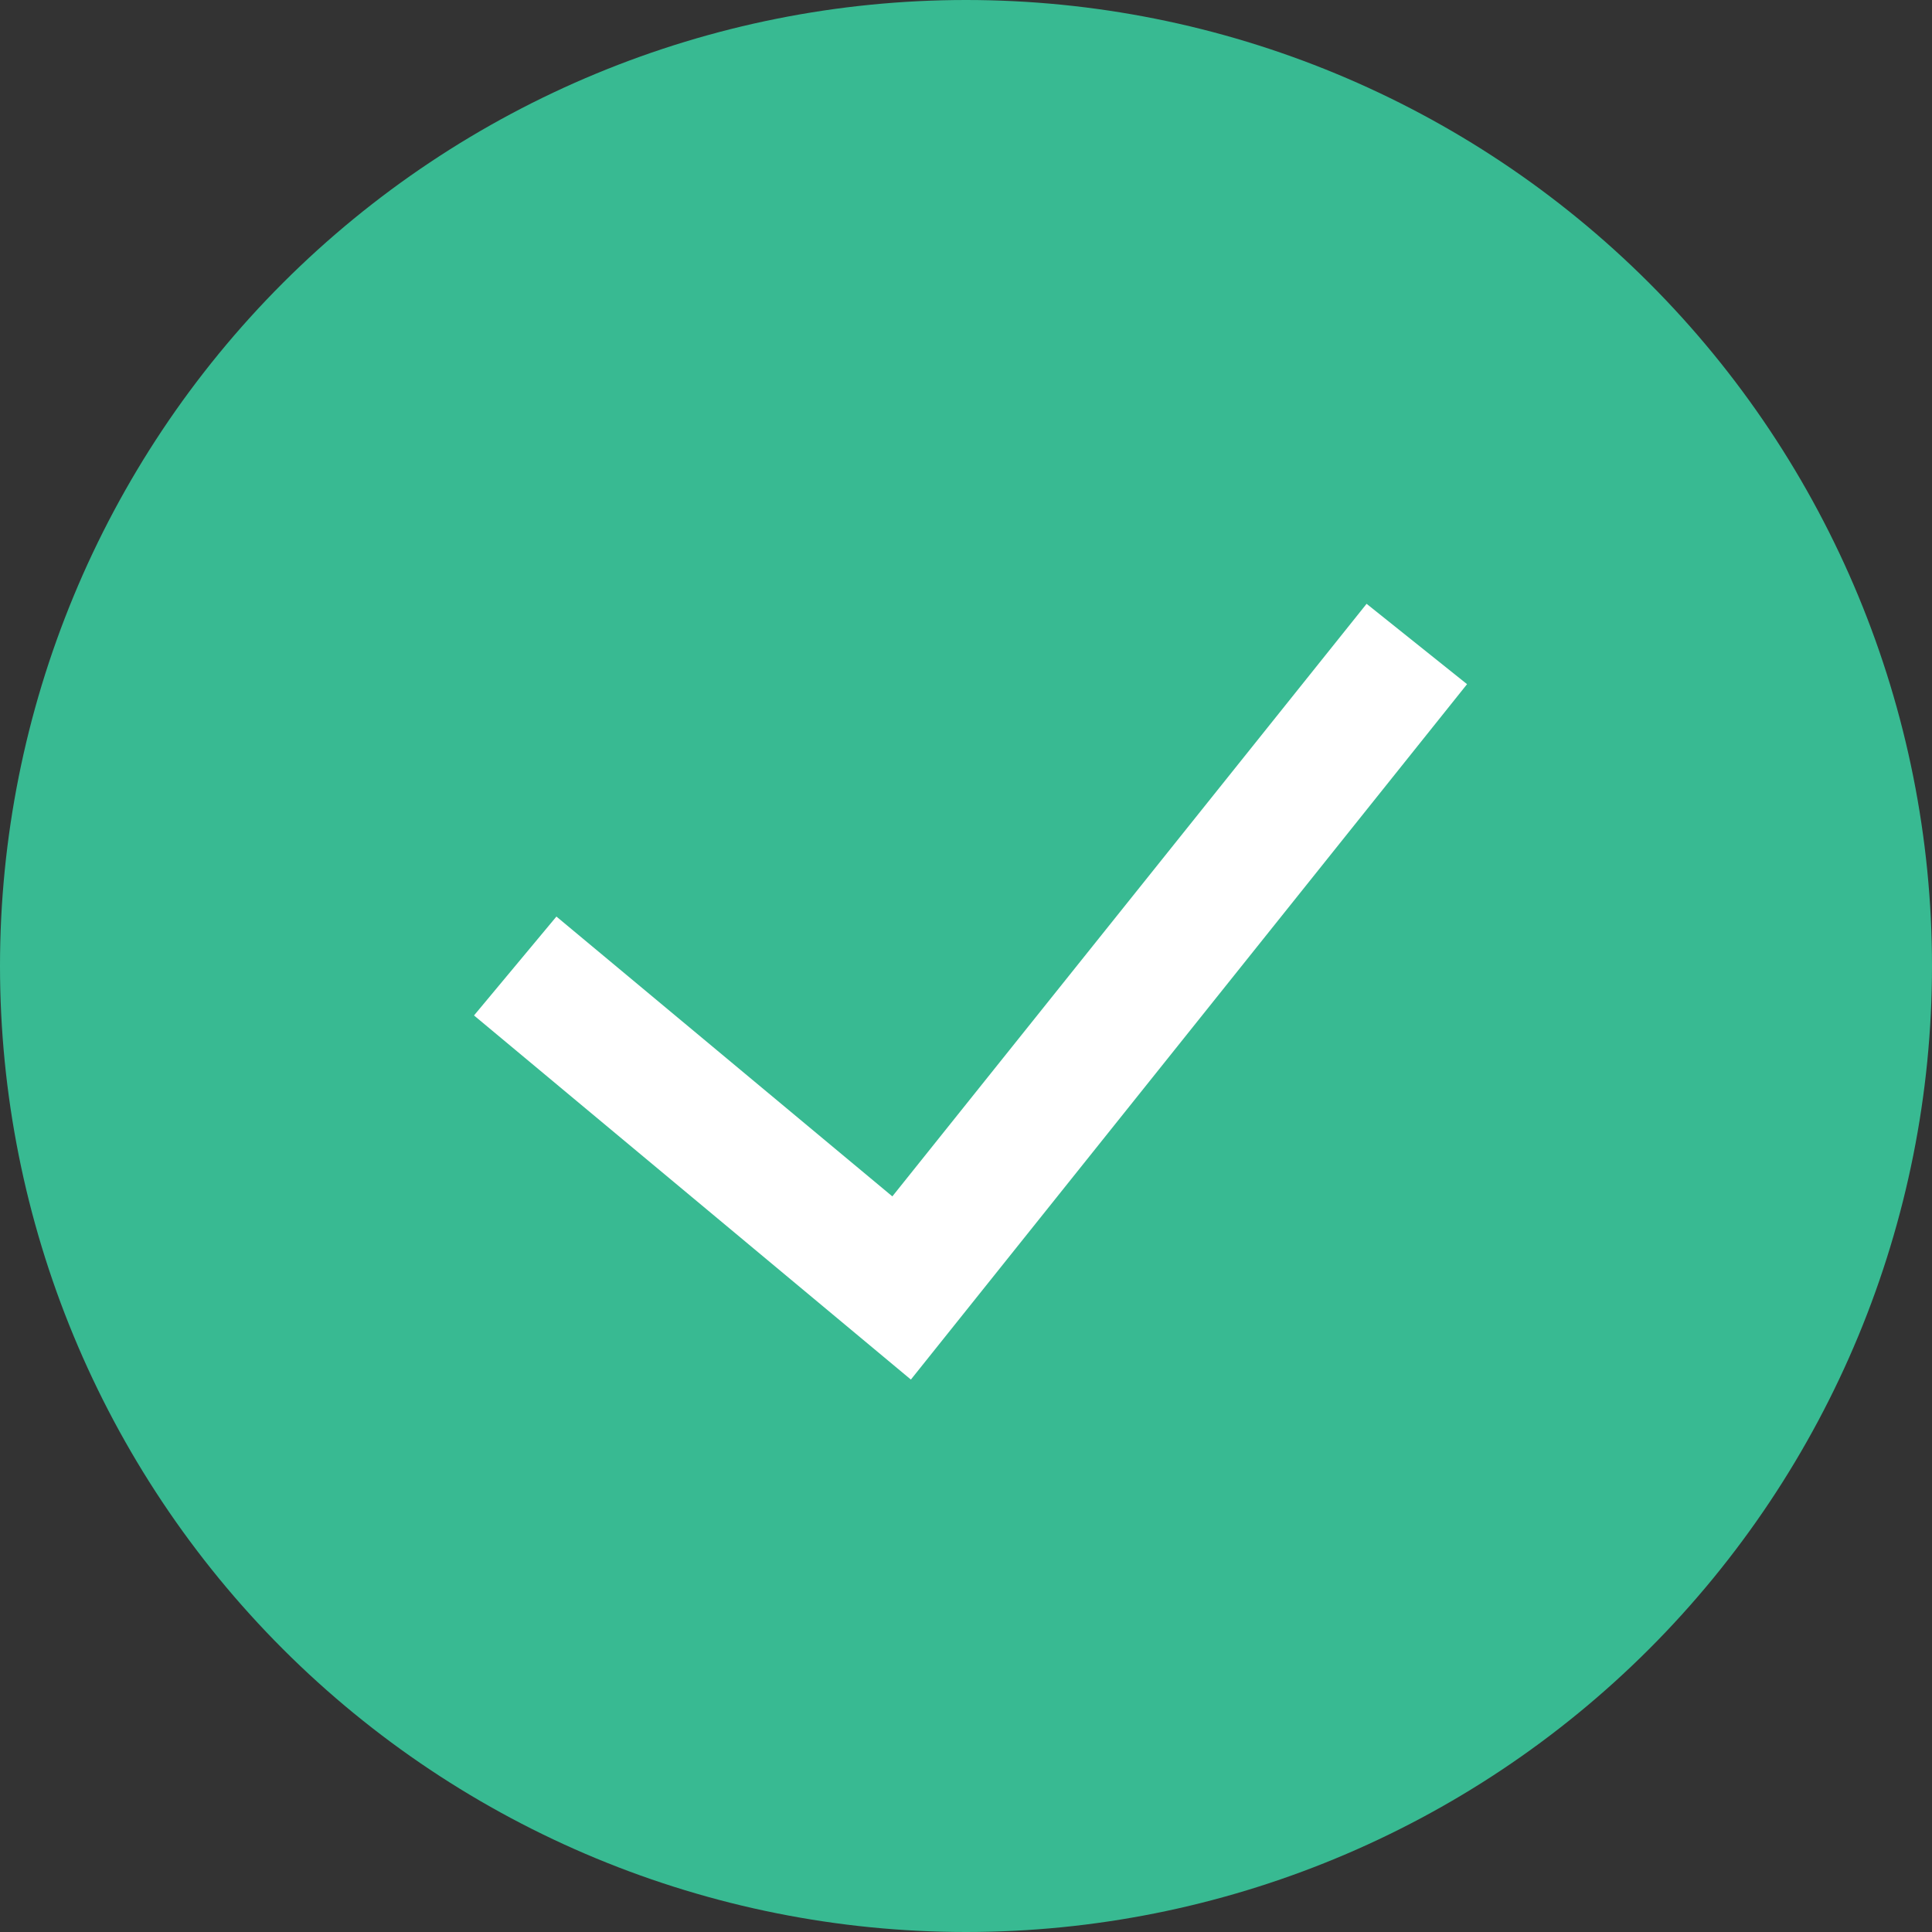 <svg width="32" height="32" viewBox="0 0 32 32" fill="none" xmlns="http://www.w3.org/2000/svg">
<rect x="0" y="0" width="32" height="32" fill="#333333" stroke="none"/>
<g clip-path="url(#clip0_933_87)">
<path fill-rule="evenodd" clip-rule="evenodd" d="M0 16C0 11.757 1.686 7.687 4.686 4.686C7.687 1.686 11.757 0 16 0C20.244 0 24.313 1.686 27.314 4.686C30.314 7.687 32 11.757 32 16C32 20.244 30.314 24.313 27.314 27.314C24.313 30.314 20.244 32 16 32C11.757 32 7.687 30.314 4.686 27.314C1.686 24.313 0 20.244 0 16Z" fill="#38BA92"/>
<path d="M22.635 10.001L24.299 11.332L15.087 22.85L7.851 16.819L9.216 15.181L14.78 19.816L22.635 10.001Z" fill="white"/>
</g>
<defs>
<clipPath id="clip0_933_87">
<rect width="32" height="32" fill="white"/>
</clipPath>
</defs>
</svg>
